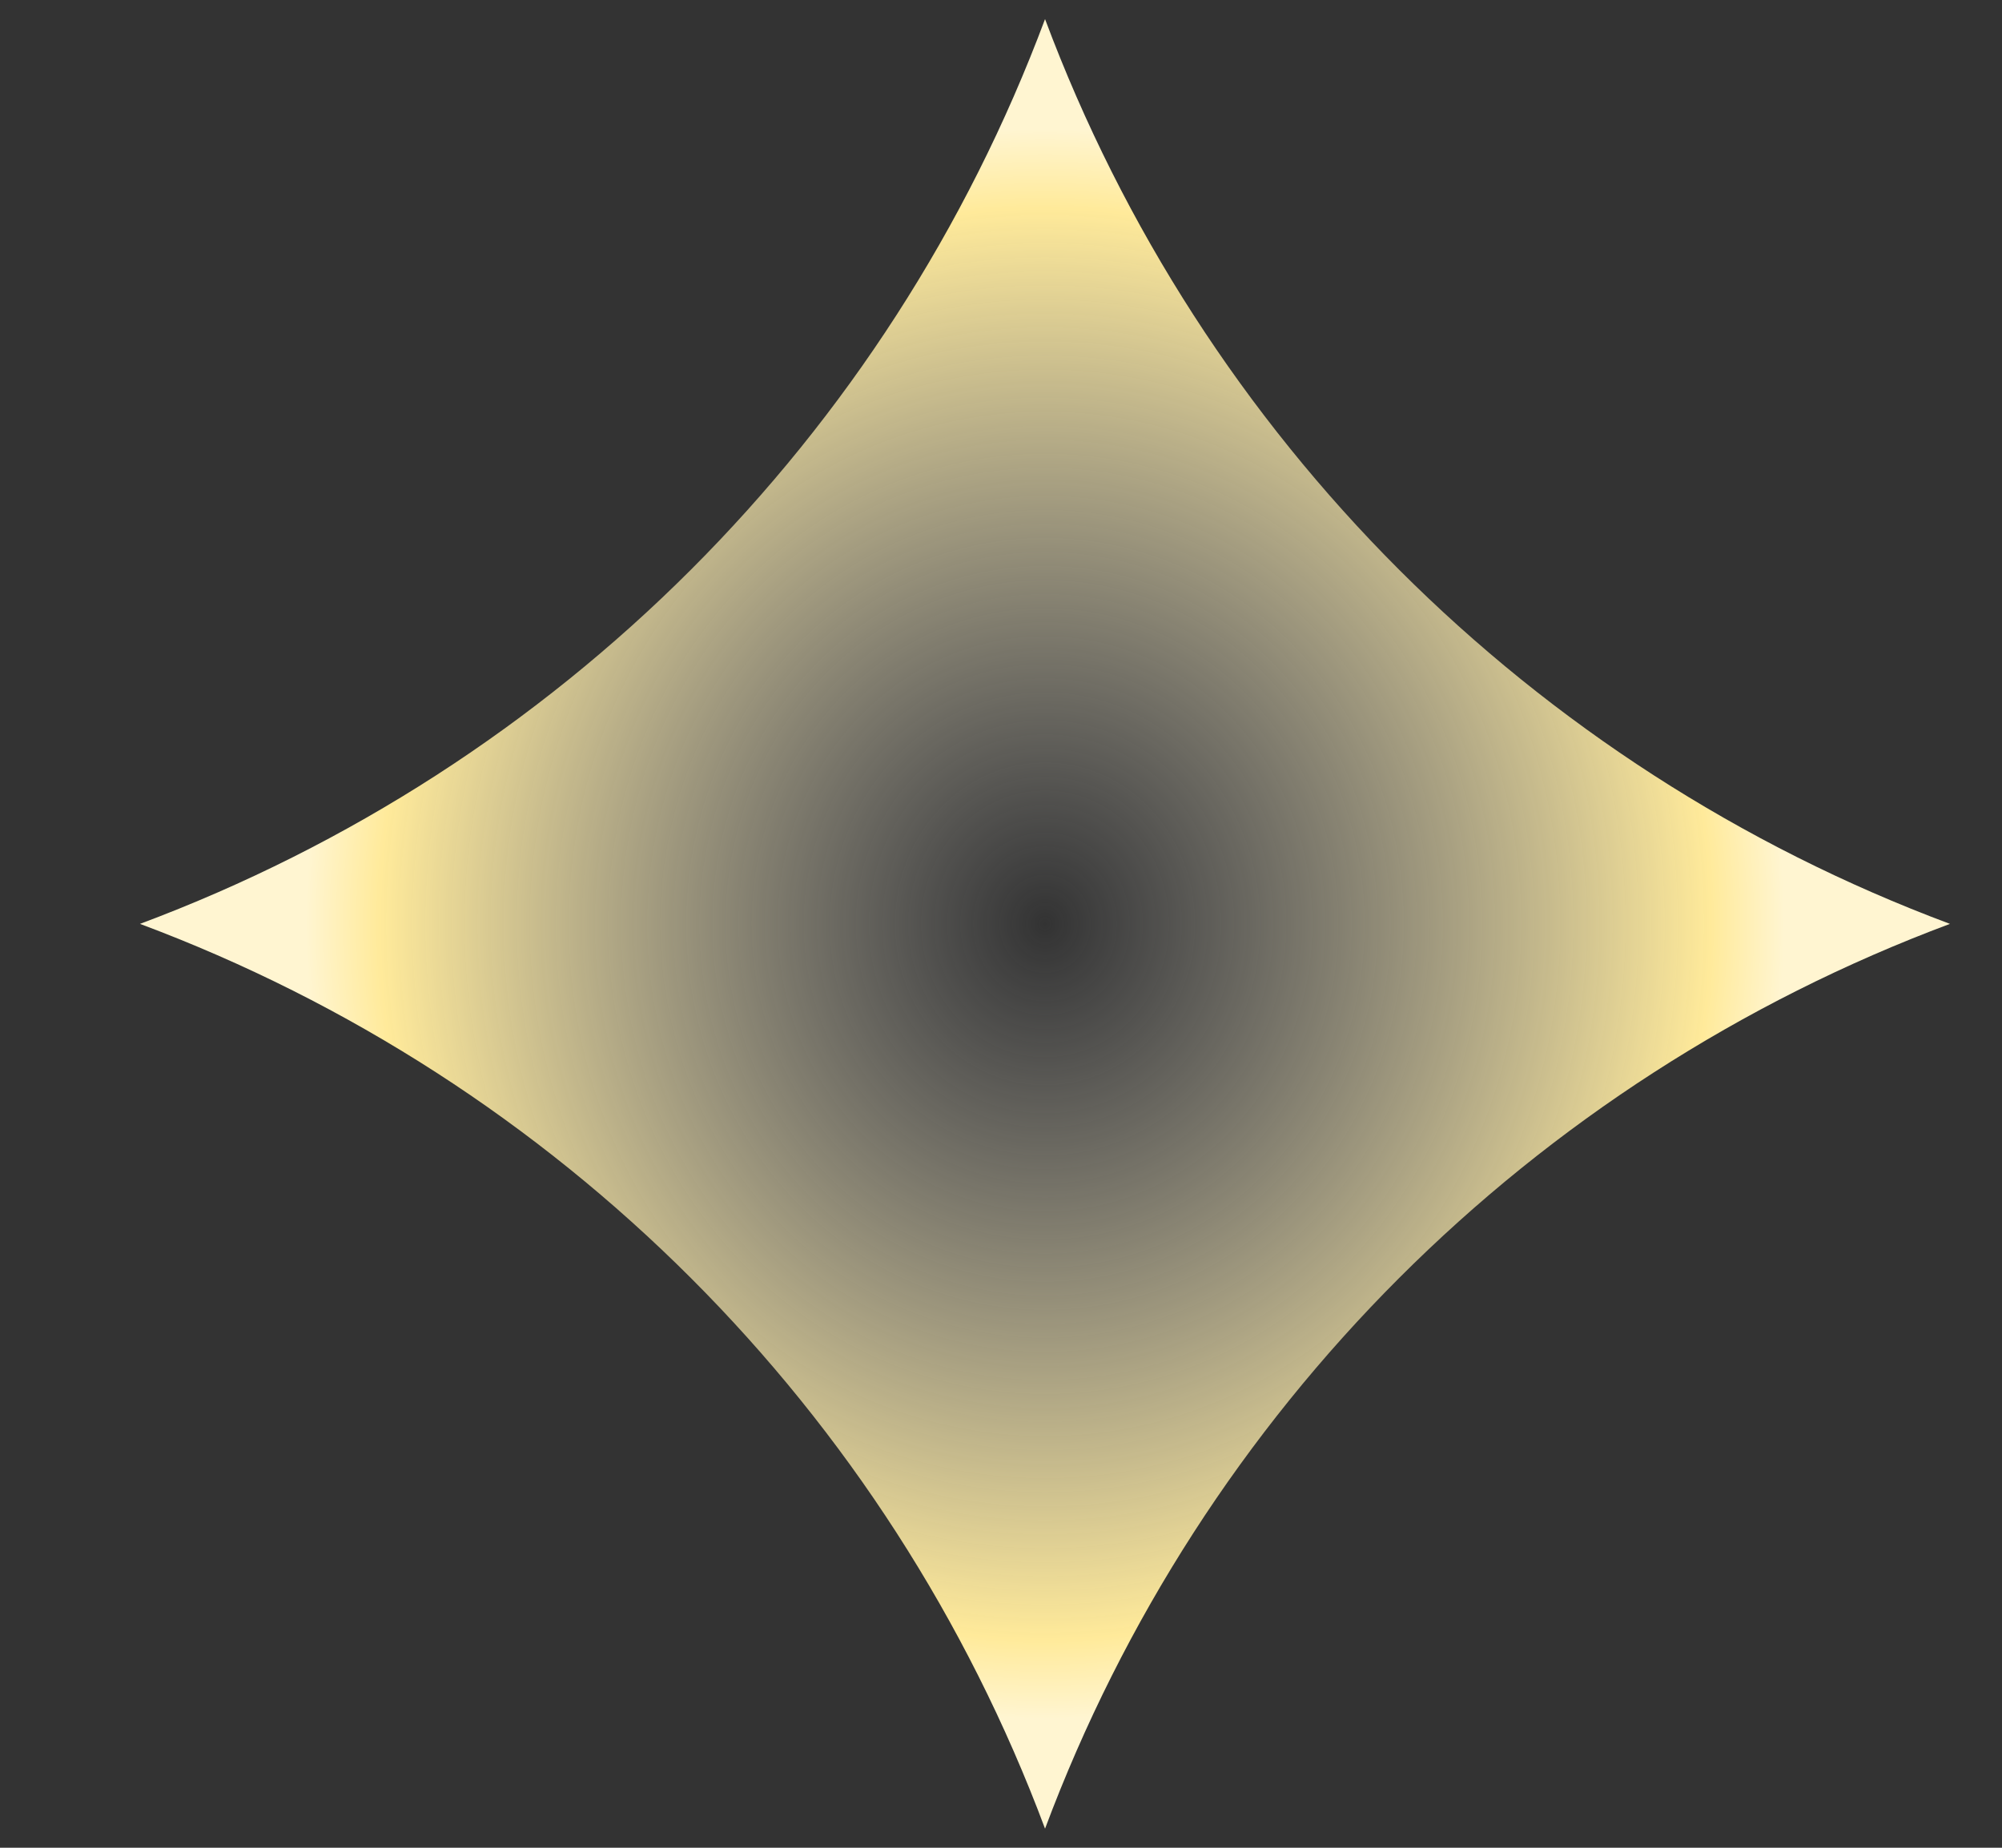 <svg width="13" height="12" viewBox="0 0 13 12" fill="none" xmlns="http://www.w3.org/2000/svg">
<rect x="0" y="0" width="13" height="12" fill="#333333" stroke="none"/>
<path d="M12.662 6C9.944 7.015 7.801 9.159 6.786 11.876C5.771 9.159 3.627 7.015 0.909 6C3.627 4.985 5.771 2.841 6.786 0.124C7.801 2.841 9.944 4.985 12.662 6Z" fill="url(#paint0_radial_40000439_31578)"/>
<defs>
<radialGradient id="paint0_radial_40000439_31578" cx="0" cy="0" r="1" gradientUnits="userSpaceOnUse" gradientTransform="translate(6.786 6) rotate(-90.113) scale(5.184 4.785)">
<stop stop-color="#D9D9D9" stop-opacity="0"/>
<stop offset="0.9" stop-color="#FFEA9A"/>
<stop offset="1" stop-color="#FFF5D1"/>
</radialGradient>
</defs>
</svg>
